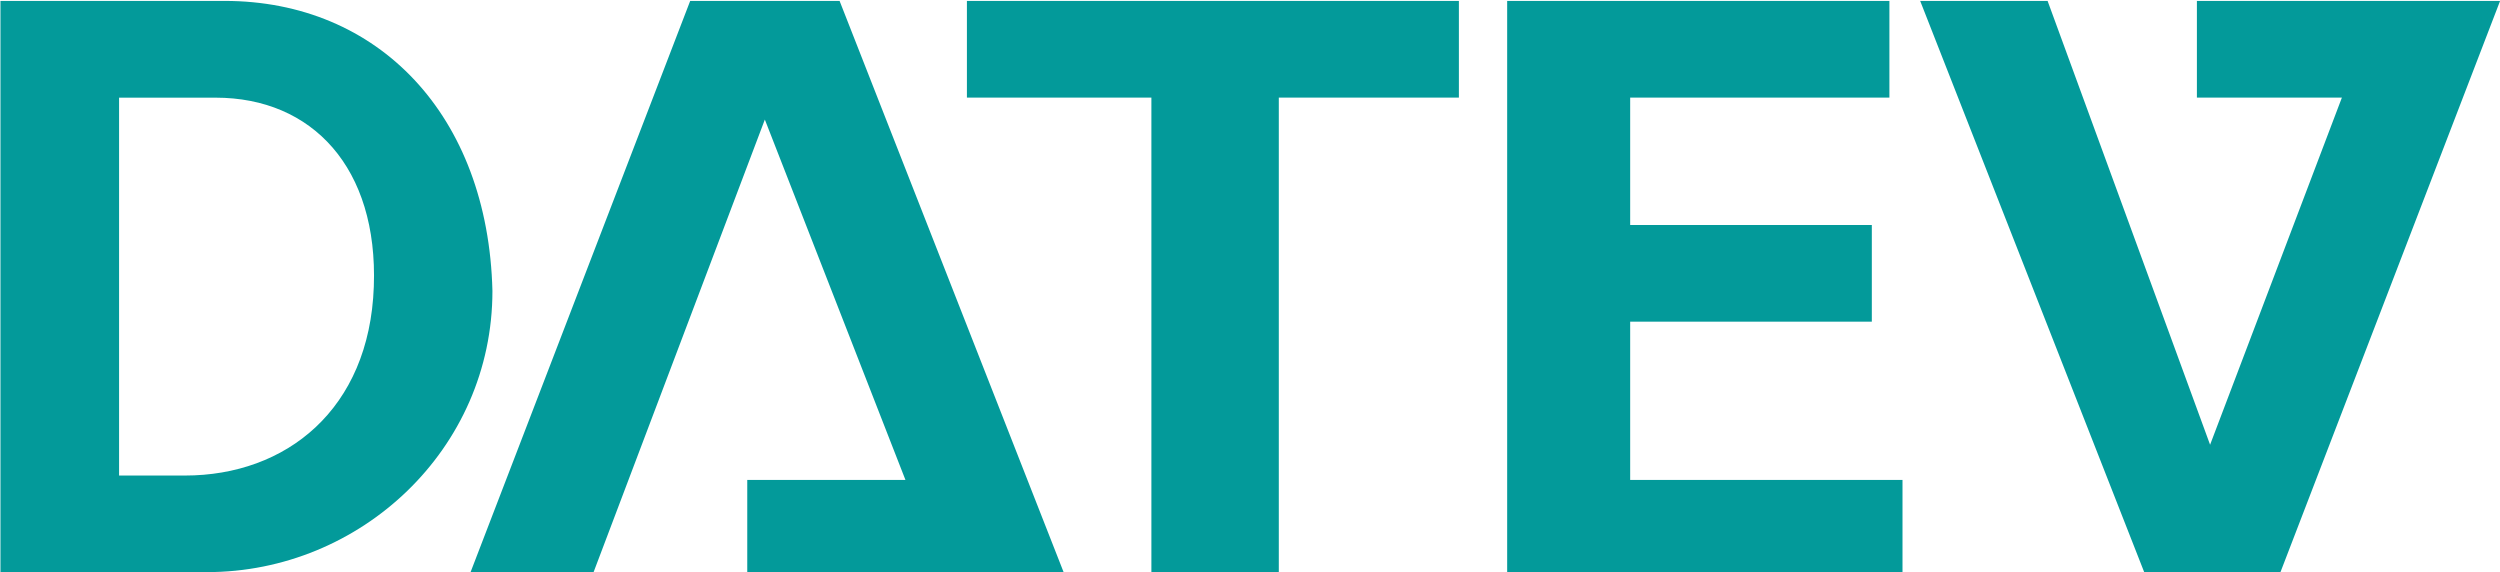 <?xml version="1.0" encoding="UTF-8"?> <svg xmlns="http://www.w3.org/2000/svg" width="1918" height="439" viewBox="0 0 1918 439" fill="none"><path fill-rule="evenodd" clip-rule="evenodd" d="M91.355 364.835H141.883C219.396 364.835 283.416 314.29 286.789 219.882C290.162 128.848 239.634 74.929 165.427 74.929H91.355V364.835ZM0.349 0.698H172.24C290.23 0.698 374.489 88.358 377.795 223.189C377.795 344.59 276.67 438.931 158.748 438.931H0.349V0.631V0.698ZM1156.36 0.698H1449.55V74.862H1250.67V172.644H1436.06V246.808H1250.67V368.209H1459.6V438.999H1156.3V0.698H1156.36ZM573.297 438.999V368.209H694.66L586.789 91.733L455.375 438.999H360.997L529.515 0.698H644.131L816.022 438.999H573.364H573.297ZM741.815 74.862V0.698H1119.26V74.862H981.1V438.999H883.348V74.862H741.815ZM1685.46 0.698V74.862H1796.71L1695.58 341.216L1570.91 0.698H1473.16L1645.05 438.999H1749.55L1918.07 0.698H1685.53H1685.46Z" fill="#039A9A"></path></svg> 